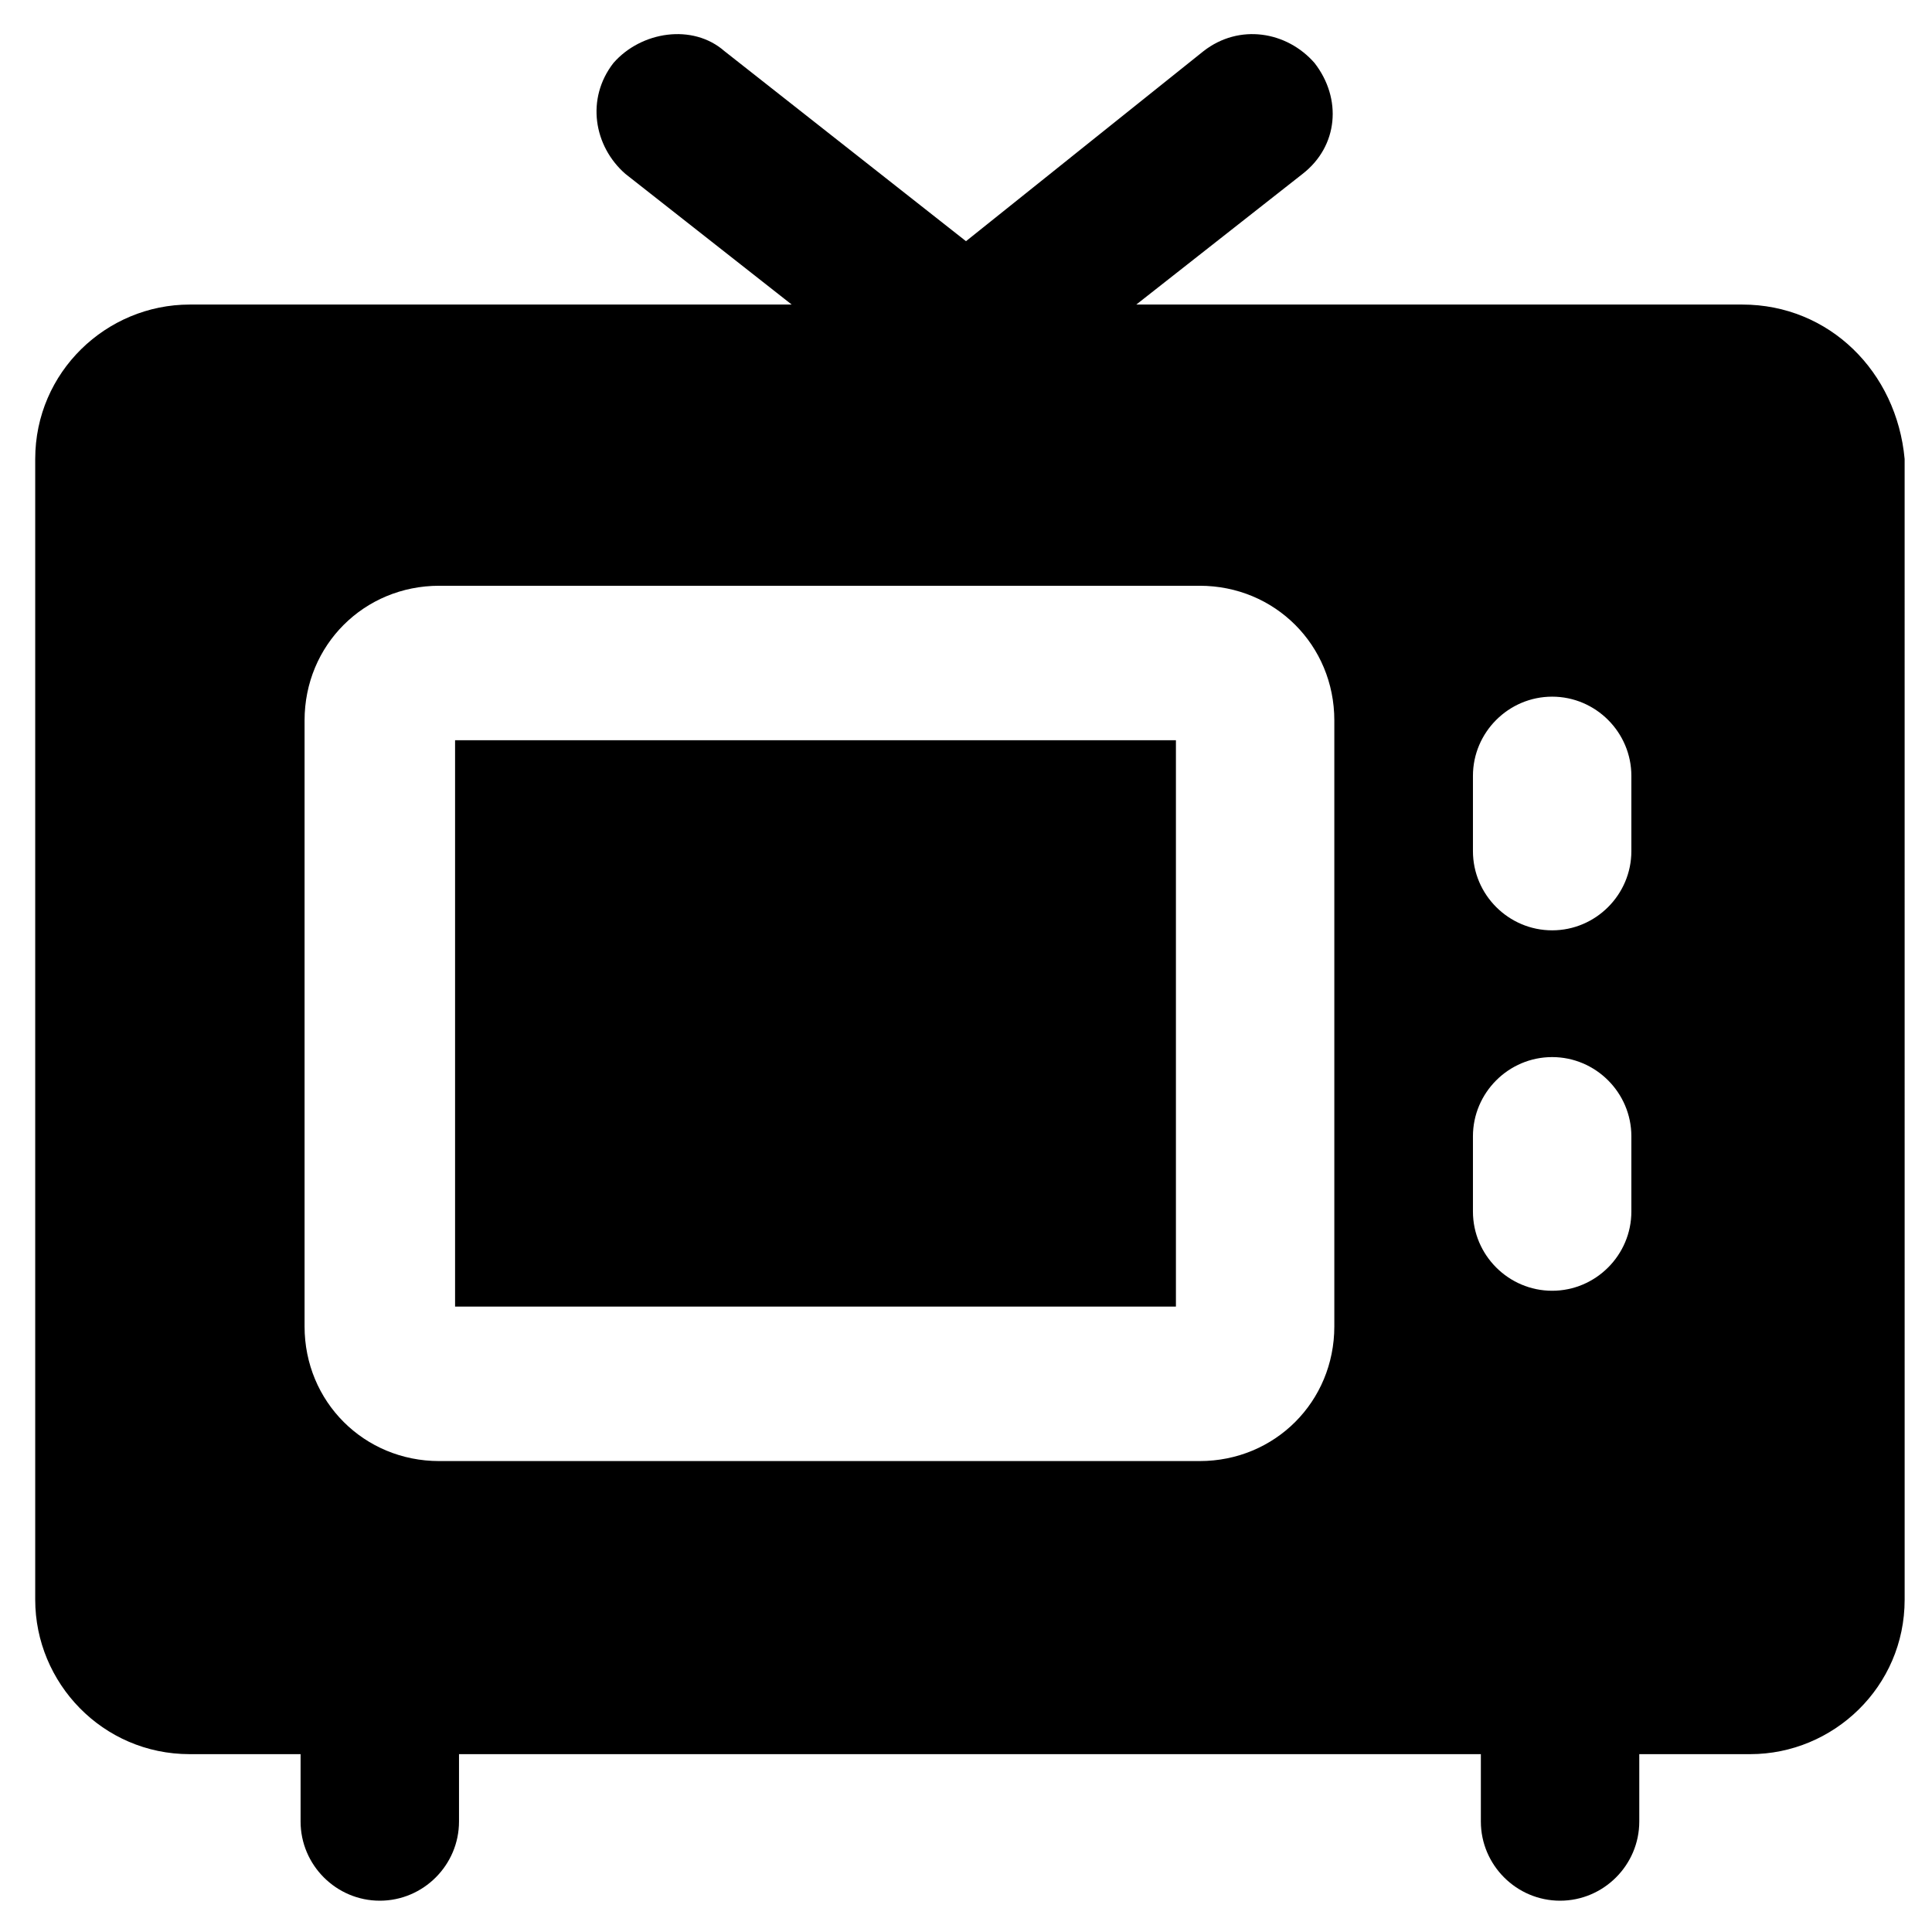 <?xml version="1.0" encoding="UTF-8"?>
<!-- Uploaded to: ICON Repo, www.svgrepo.com, Generator: ICON Repo Mixer Tools -->
<svg fill="#000000" width="800px" height="800px" version="1.1" viewBox="144 144 512 512" xmlns="http://www.w3.org/2000/svg">
 <g>
  <path d="m264.6 340.17h191.03v150.09h-191.03z"/>
  <path d="m605.72 224.71h-160.59l44.082-34.637c9.445-7.348 10.496-19.941 3.148-29.391-7.348-8.398-19.941-10.496-29.391-3.148l-62.973 50.383-64.027-50.383c-8.398-7.348-22.043-5.246-29.391 3.148-7.348 9.445-5.246 22.043 3.148 29.391l44.082 34.637h-159.54c-22.043 0-40.934 17.844-40.934 40.934v302.29c0 22.043 17.844 40.934 40.934 40.934h29.391v17.844c0 11.547 9.445 20.992 20.992 20.992s20.992-9.445 20.992-20.992v-17.844h270.8v17.844c0 11.547 9.445 20.992 20.992 20.992s20.992-9.445 20.992-20.992v-17.844h29.391c22.043 0 40.934-17.844 40.934-40.934l-0.004-302.29c-2.098-23.09-19.941-40.934-43.031-40.934zm-108.11 270.8c0 19.941-15.742 35.688-35.688 35.688h-201.52c-19.941 0-35.688-15.742-35.688-35.688v-160.59c0-19.941 15.742-35.688 35.688-35.688h201.52c19.941 0 35.688 15.742 35.688 35.688zm78.719-30.438c0 11.547-9.445 20.992-20.992 20.992s-20.992-9.445-20.992-20.992v-19.941c0-11.547 9.445-20.992 20.992-20.992s20.992 9.445 20.992 20.992zm0-95.516c0 11.547-9.445 20.992-20.992 20.992s-20.992-9.445-20.992-20.992v-19.941c0-11.547 9.445-20.992 20.992-20.992s20.992 9.445 20.992 20.992z"/>
 </g>
</svg>